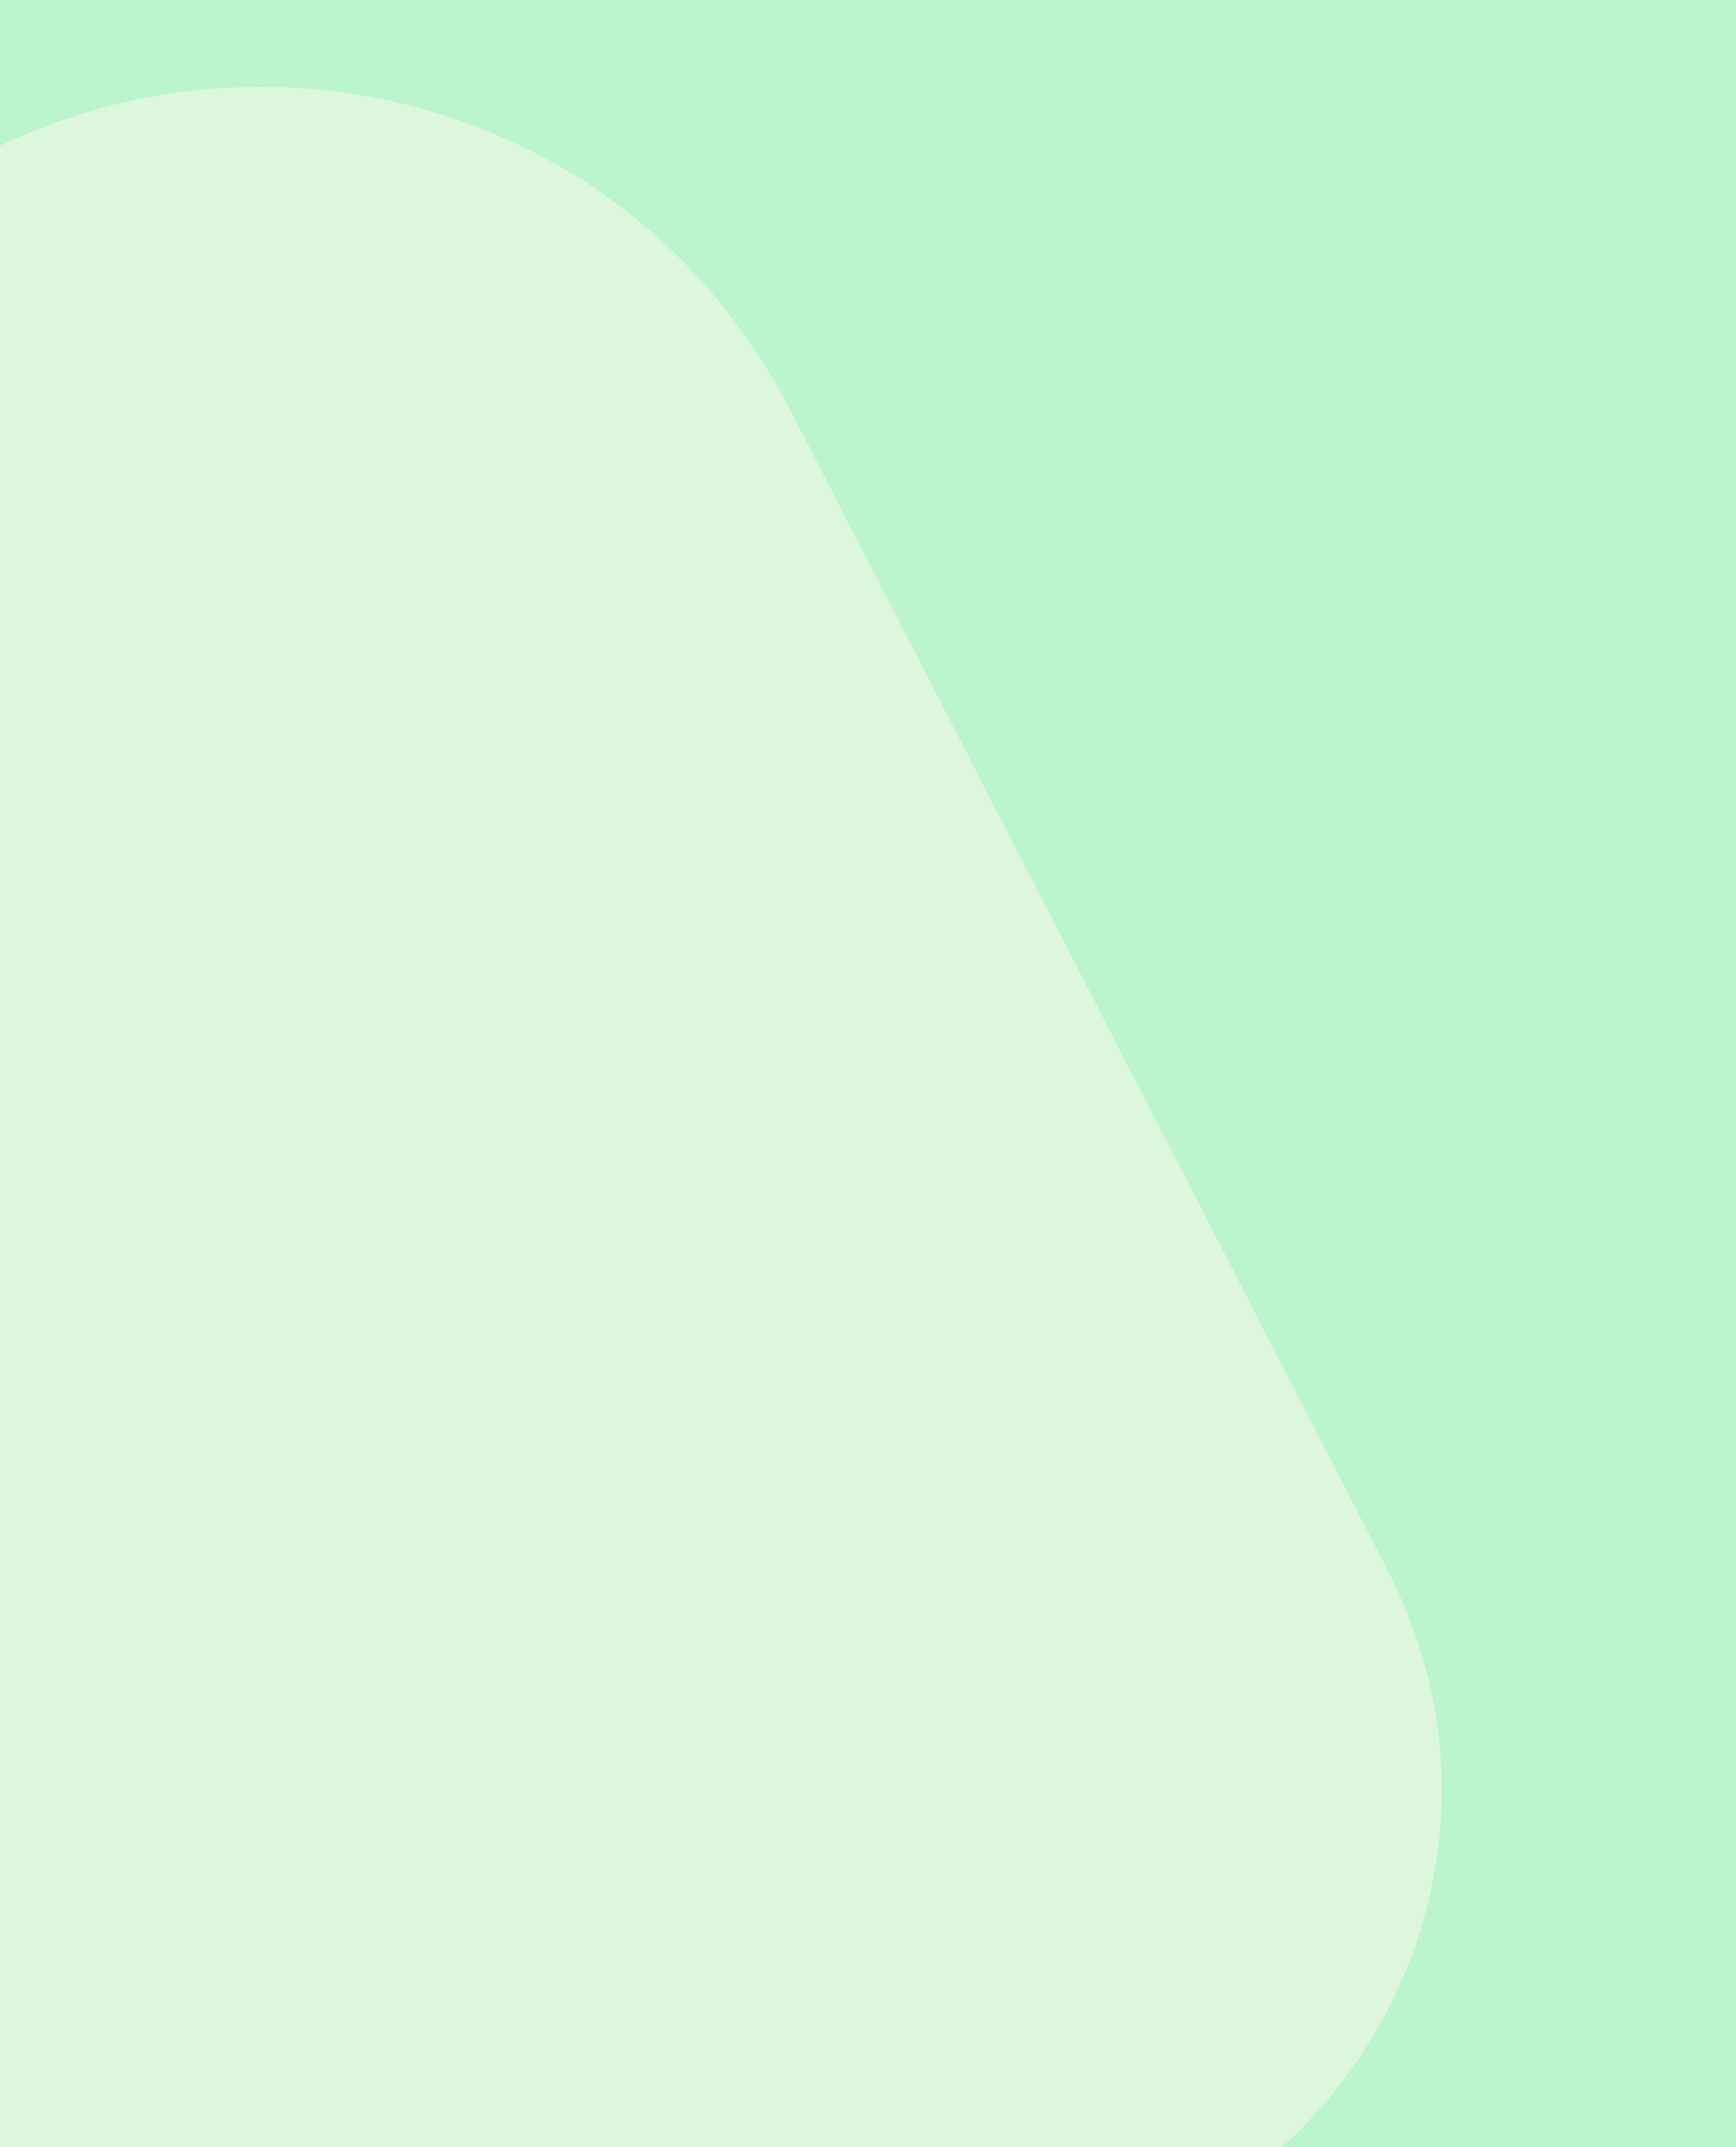 <?xml version="1.0" encoding="utf-8"?>
<!-- Generator: Adobe Illustrator 27.0.0, SVG Export Plug-In . SVG Version: 6.00 Build 0)  -->
<svg version="1.1" id="Layer_1" xmlns="http://www.w3.org/2000/svg" xmlns:xlink="http://www.w3.org/1999/xlink" x="0px" y="0px"
	 viewBox="0 0 360 445" style="enable-background:new 0 0 360 445;" xml:space="preserve">
<rect x="0" y="0" width="360" height="445" fill="#333333" stroke="none"/>
<style type="text/css">
	.st0{fill:none;}
	.st1{fill:#BAF5CC;}
	.st2{opacity:0.5;fill:#FFF9F1;enable-background:new    ;}
</style>
<rect class="st0" width="360" height="445"/>
<rect class="st1" width="360" height="445"/>
<path class="st2" d="M265.8,445H0V30.2C56.7,3,131,21.3,163.9,85l123.9,240.5C309.9,368.4,297.5,416.5,265.8,445z"/>
</svg>
